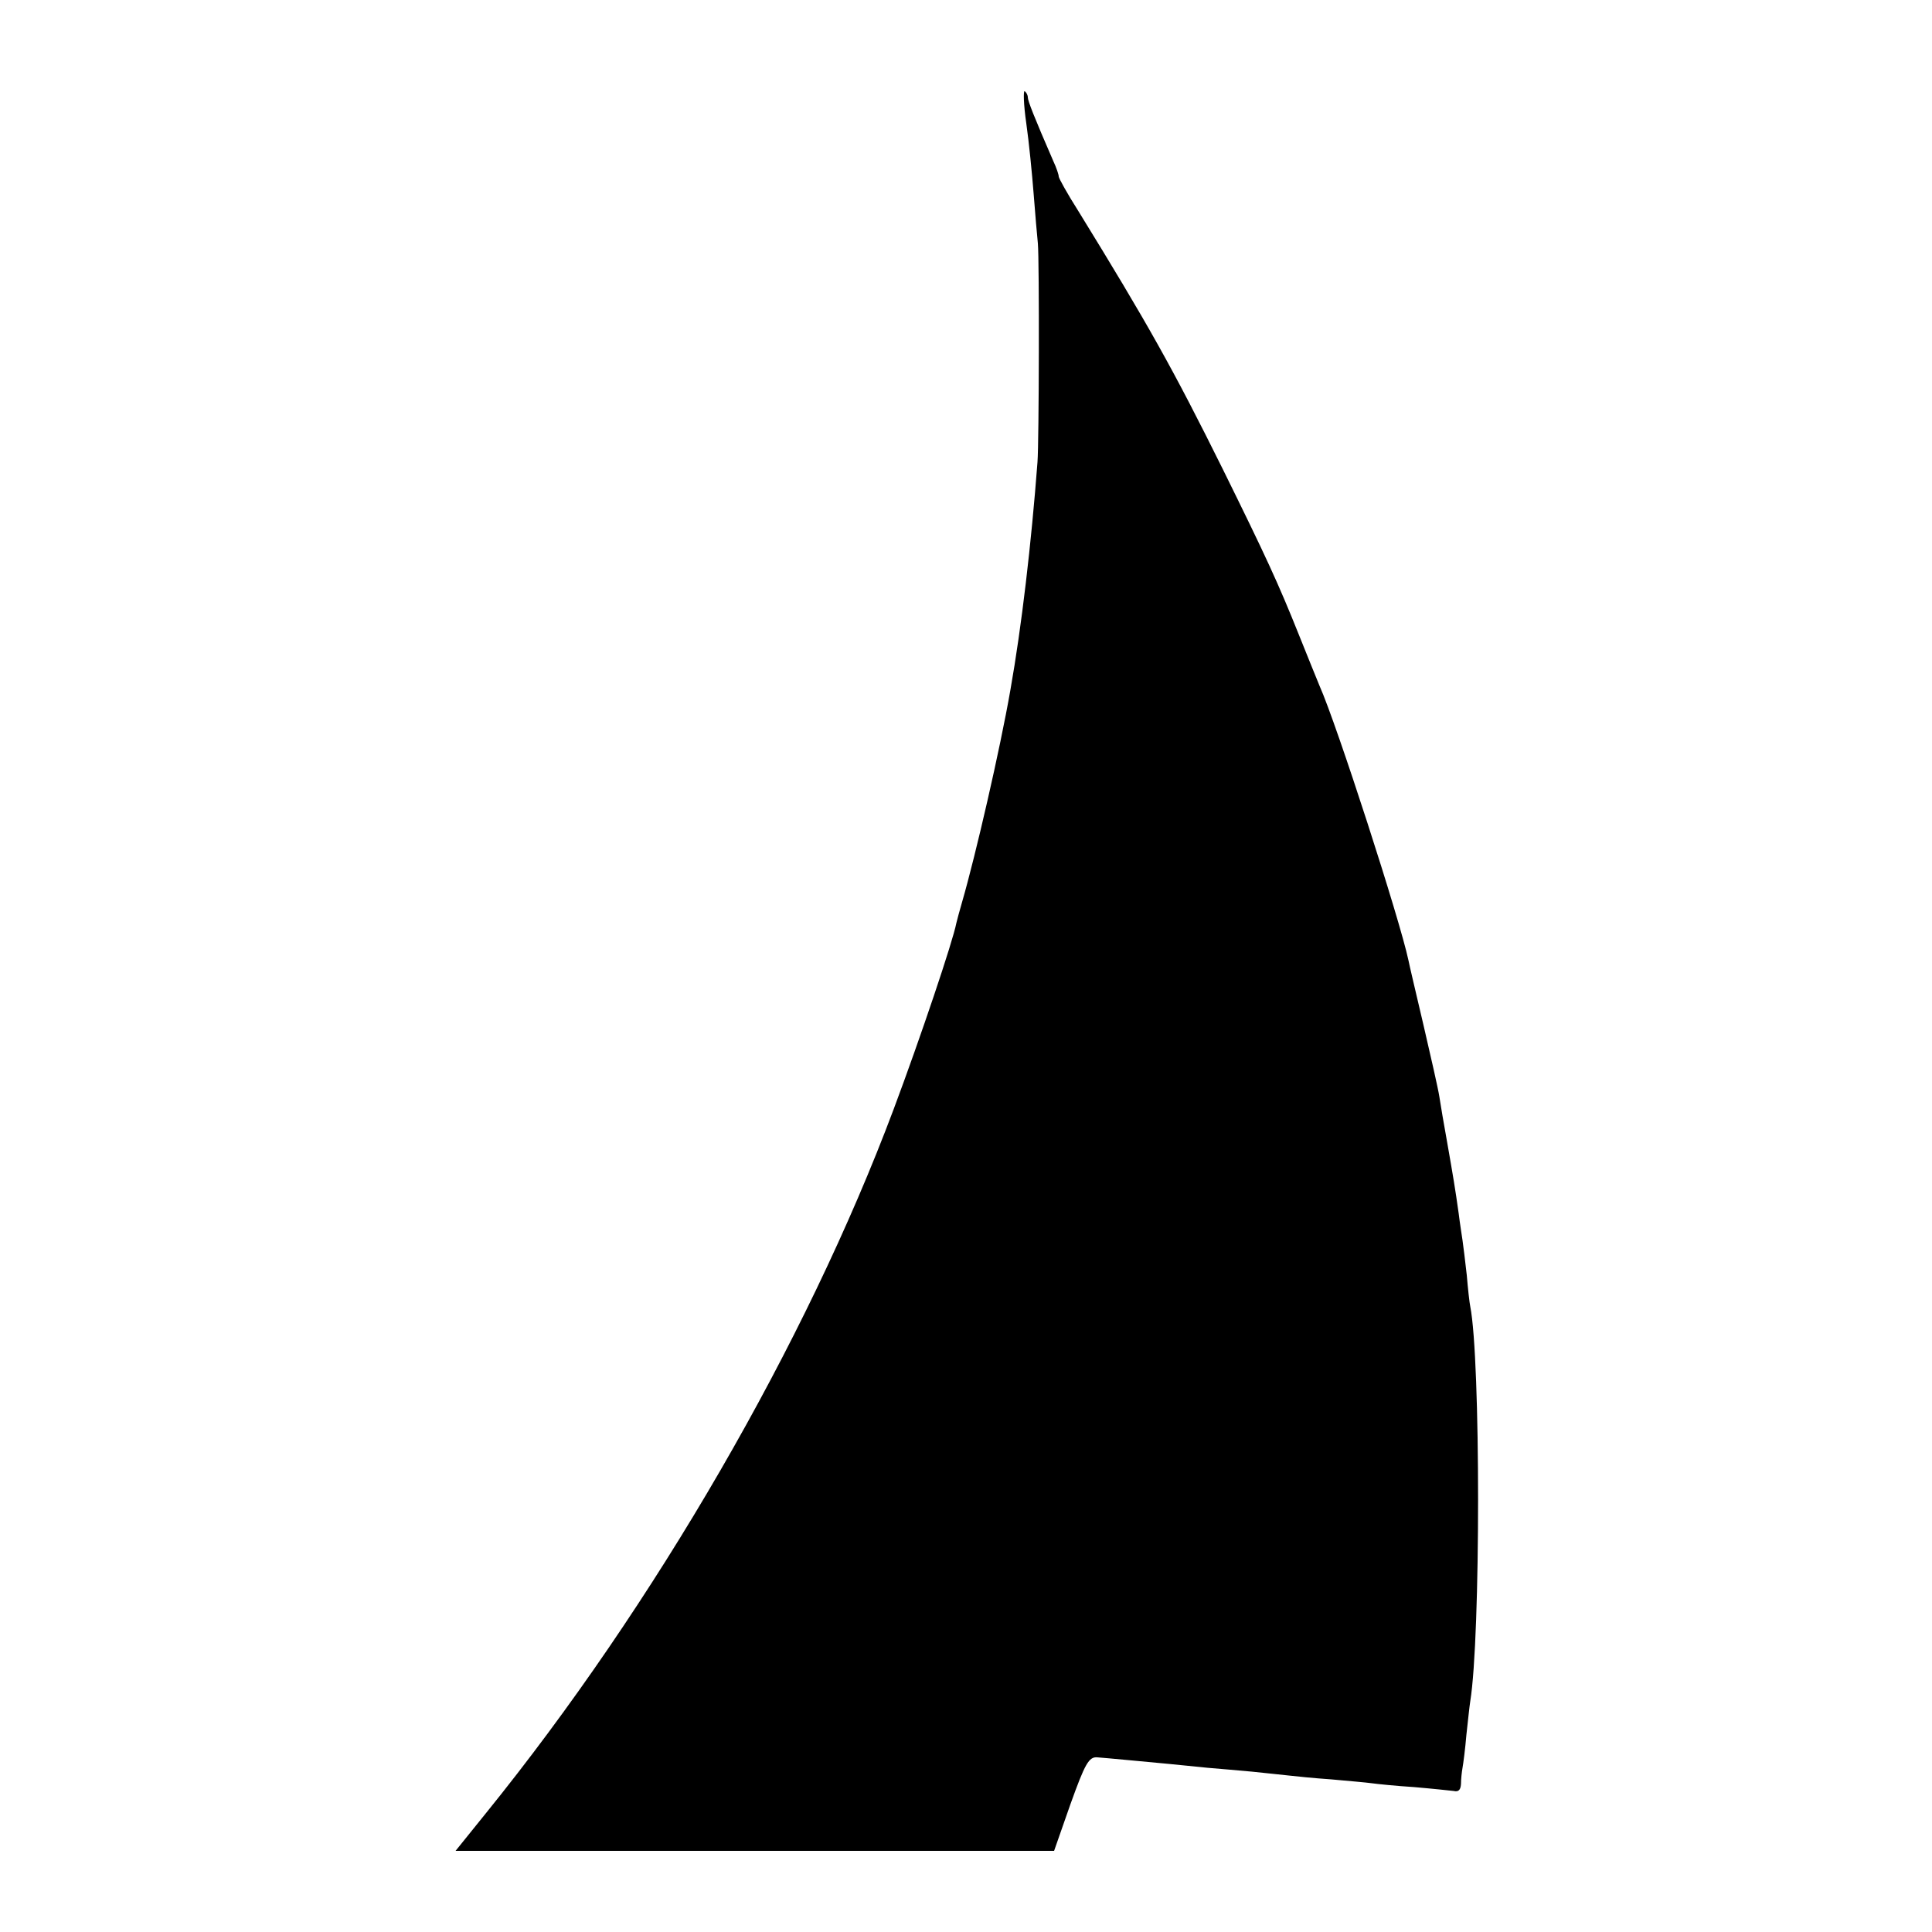 <?xml version="1.0" standalone="no"?>
<!DOCTYPE svg PUBLIC "-//W3C//DTD SVG 20010904//EN"
 "http://www.w3.org/TR/2001/REC-SVG-20010904/DTD/svg10.dtd">
<svg version="1.0" xmlns="http://www.w3.org/2000/svg"
 width="500pt" height="500pt" viewBox="0 0 500 500"
 preserveAspectRatio="xMidYMid meet">
<g transform="translate(0,500) scale(0.1,-0.1)"
fill="#000000" stroke="none">
<path d="M2656 4681 c7 -49 15 -131 19 -182 4 -52 9 -110 11 -129 4 -46 3
-514 -1 -566 -16 -211 -41 -425 -70 -589 -27 -155 -90 -428 -125 -549 -6 -21
-13 -46 -15 -55 -9 -47 -92 -294 -162 -481 -227 -606 -619 -1283 -1055 -1822
l-79 -98 775 0 774 0 42 120 c38 106 48 124 70 122 16 -1 142 -13 185 -17 28
-3 73 -7 100 -10 28 -2 79 -7 115 -10 36 -4 79 -8 95 -10 17 -2 66 -7 110 -10
44 -4 91 -8 105 -10 14 -2 63 -7 110 -10 47 -4 93 -9 102 -10 13 -3 18 3 19
18 0 12 2 31 4 42 2 11 7 49 10 85 4 36 8 75 10 87 27 167 27 885 0 1022 -2 9
-6 45 -9 81 -4 36 -9 76 -11 90 -2 14 -7 45 -10 70 -9 64 -14 94 -30 185 -8
44 -17 97 -20 117 -3 20 -22 103 -41 185 -19 81 -37 157 -39 168 -22 104 -185
609 -230 710 -7 17 -31 76 -53 131 -54 135 -86 204 -197 429 -129 260 -194
376 -375 670 -28 44 -50 84 -50 88 0 5 -6 23 -14 40 -50 115 -66 156 -66 165
0 6 -4 13 -8 16 -4 3 -3 -35 4 -83z"/>
</g>
</svg>
